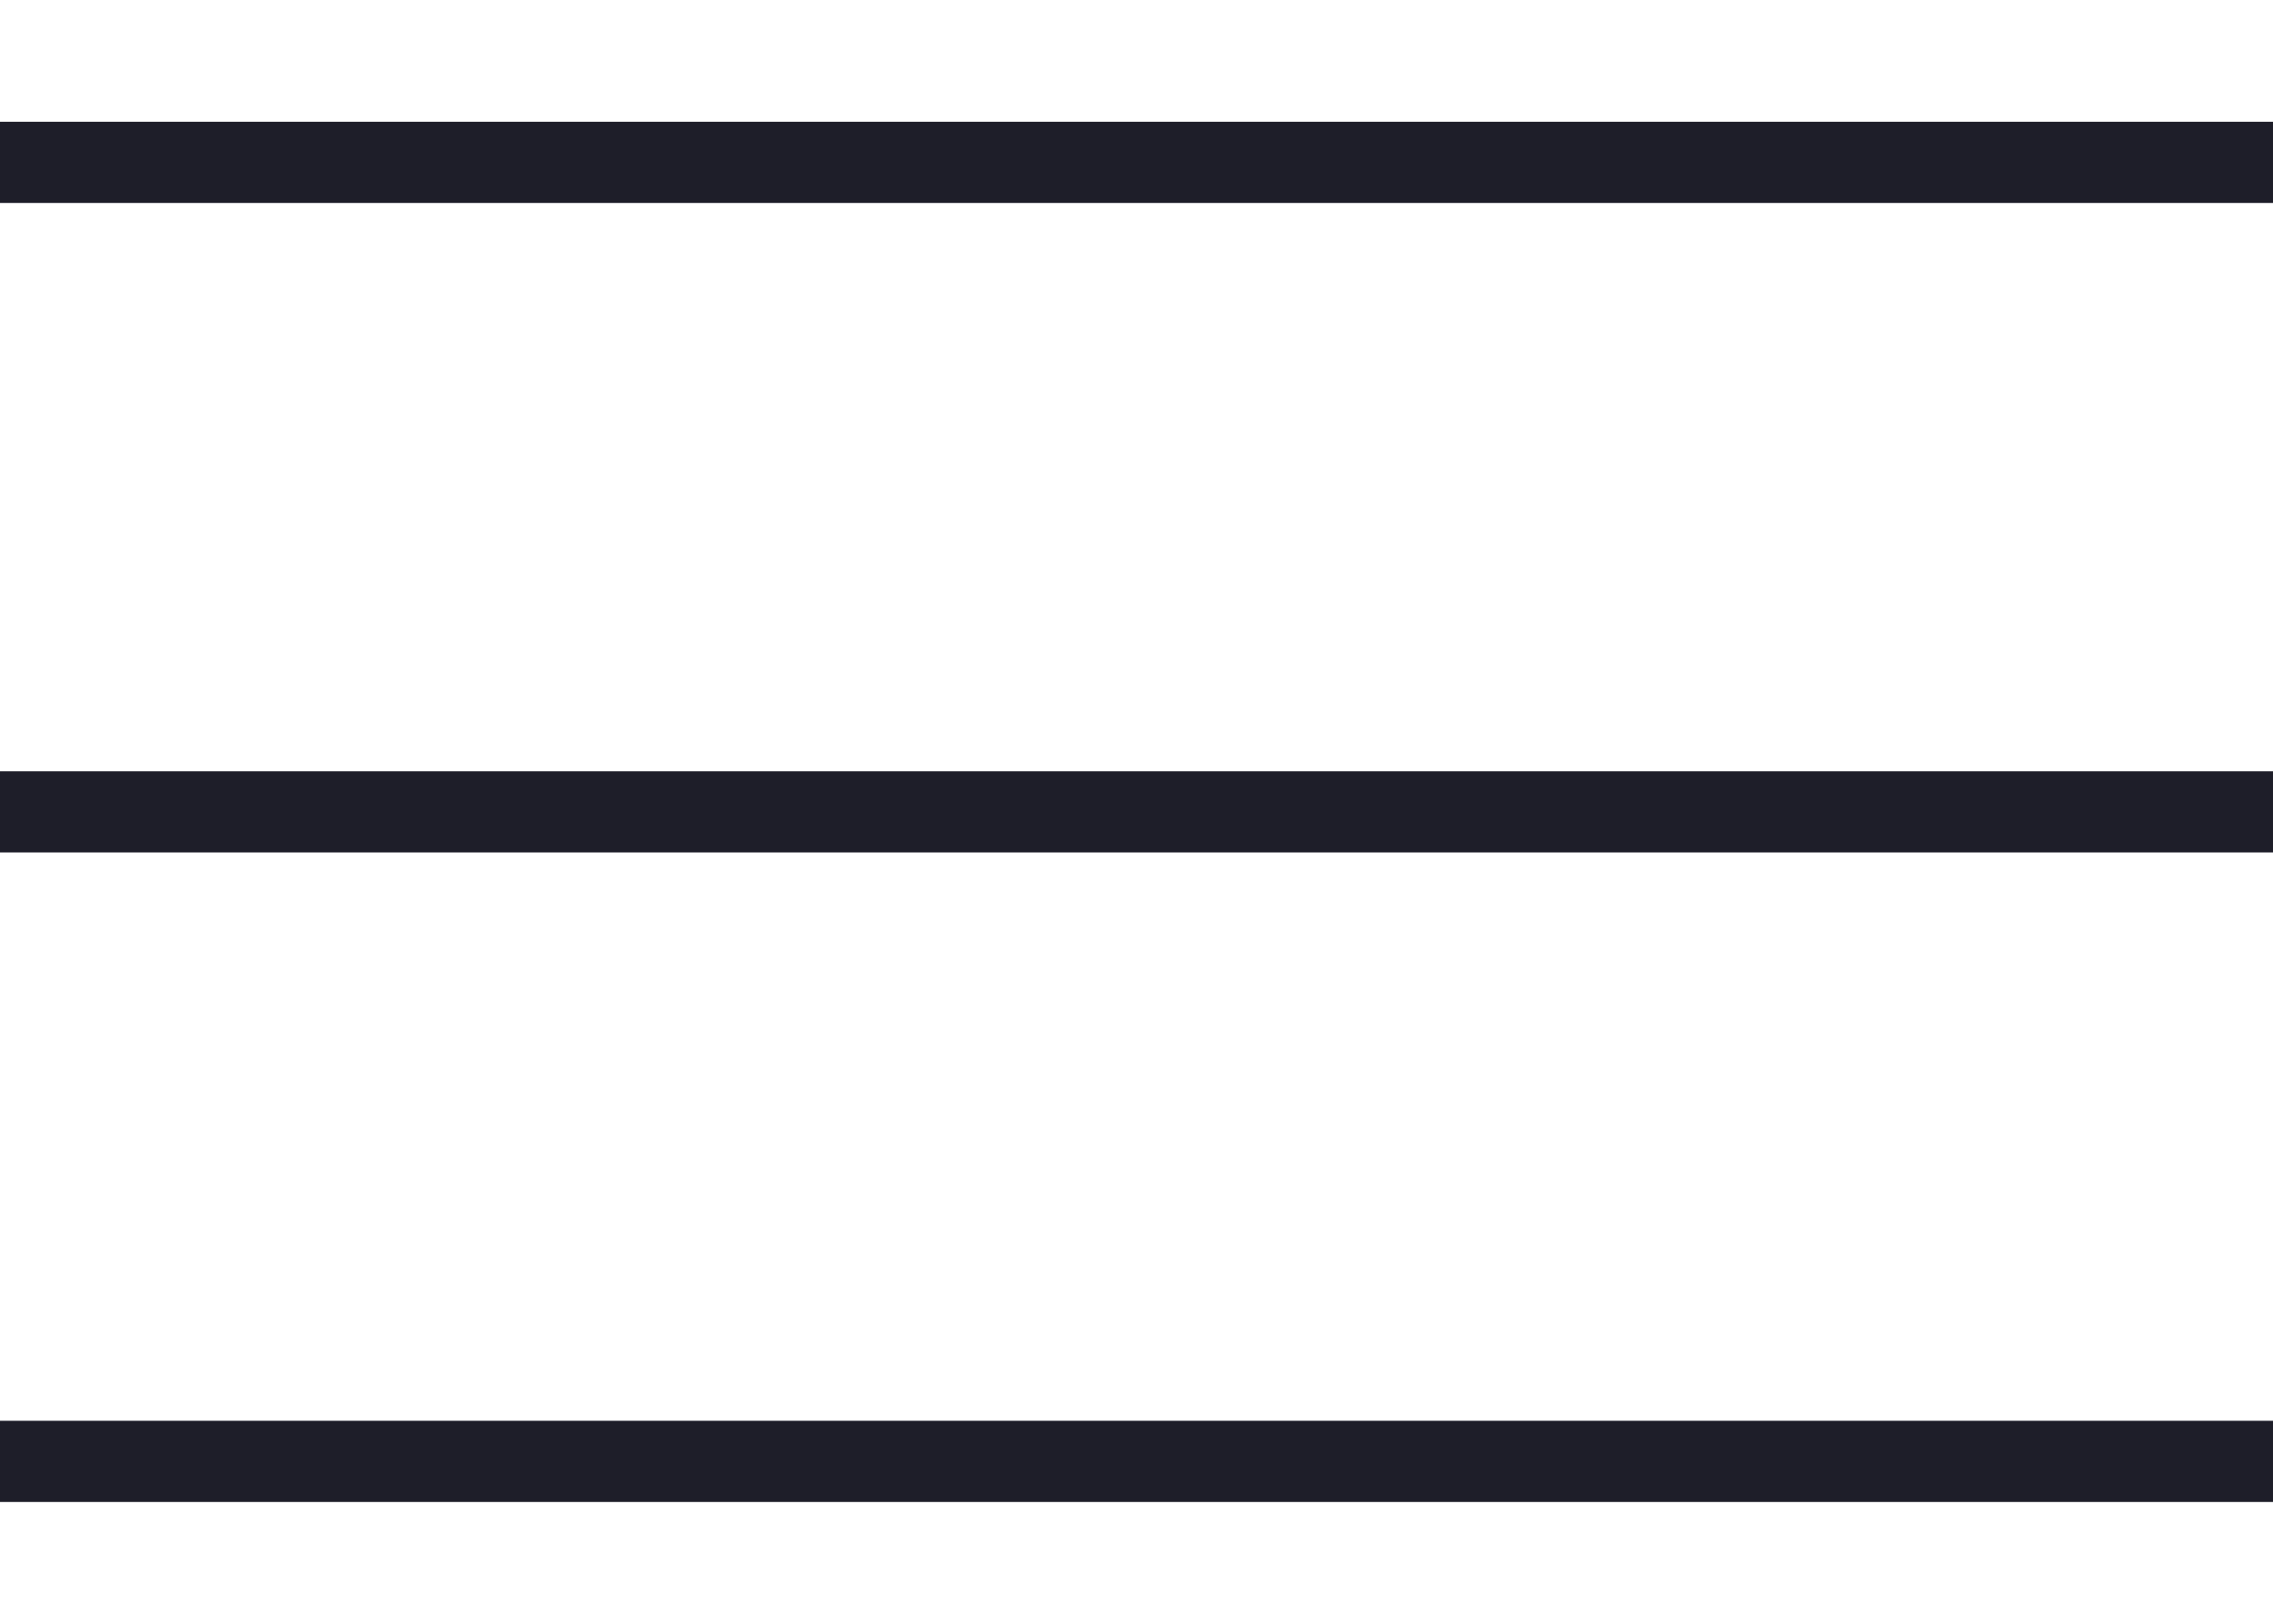 <svg width="28" height="20" viewBox="0 0 28 20" fill="none" xmlns="http://www.w3.org/2000/svg">
<path d="M0 2H28" stroke="#1E1E29"/>
<path d="M0 10H28" stroke="#1E1E29"/>
<path d="M0 18H28" stroke="#1E1E29"/>
</svg>
